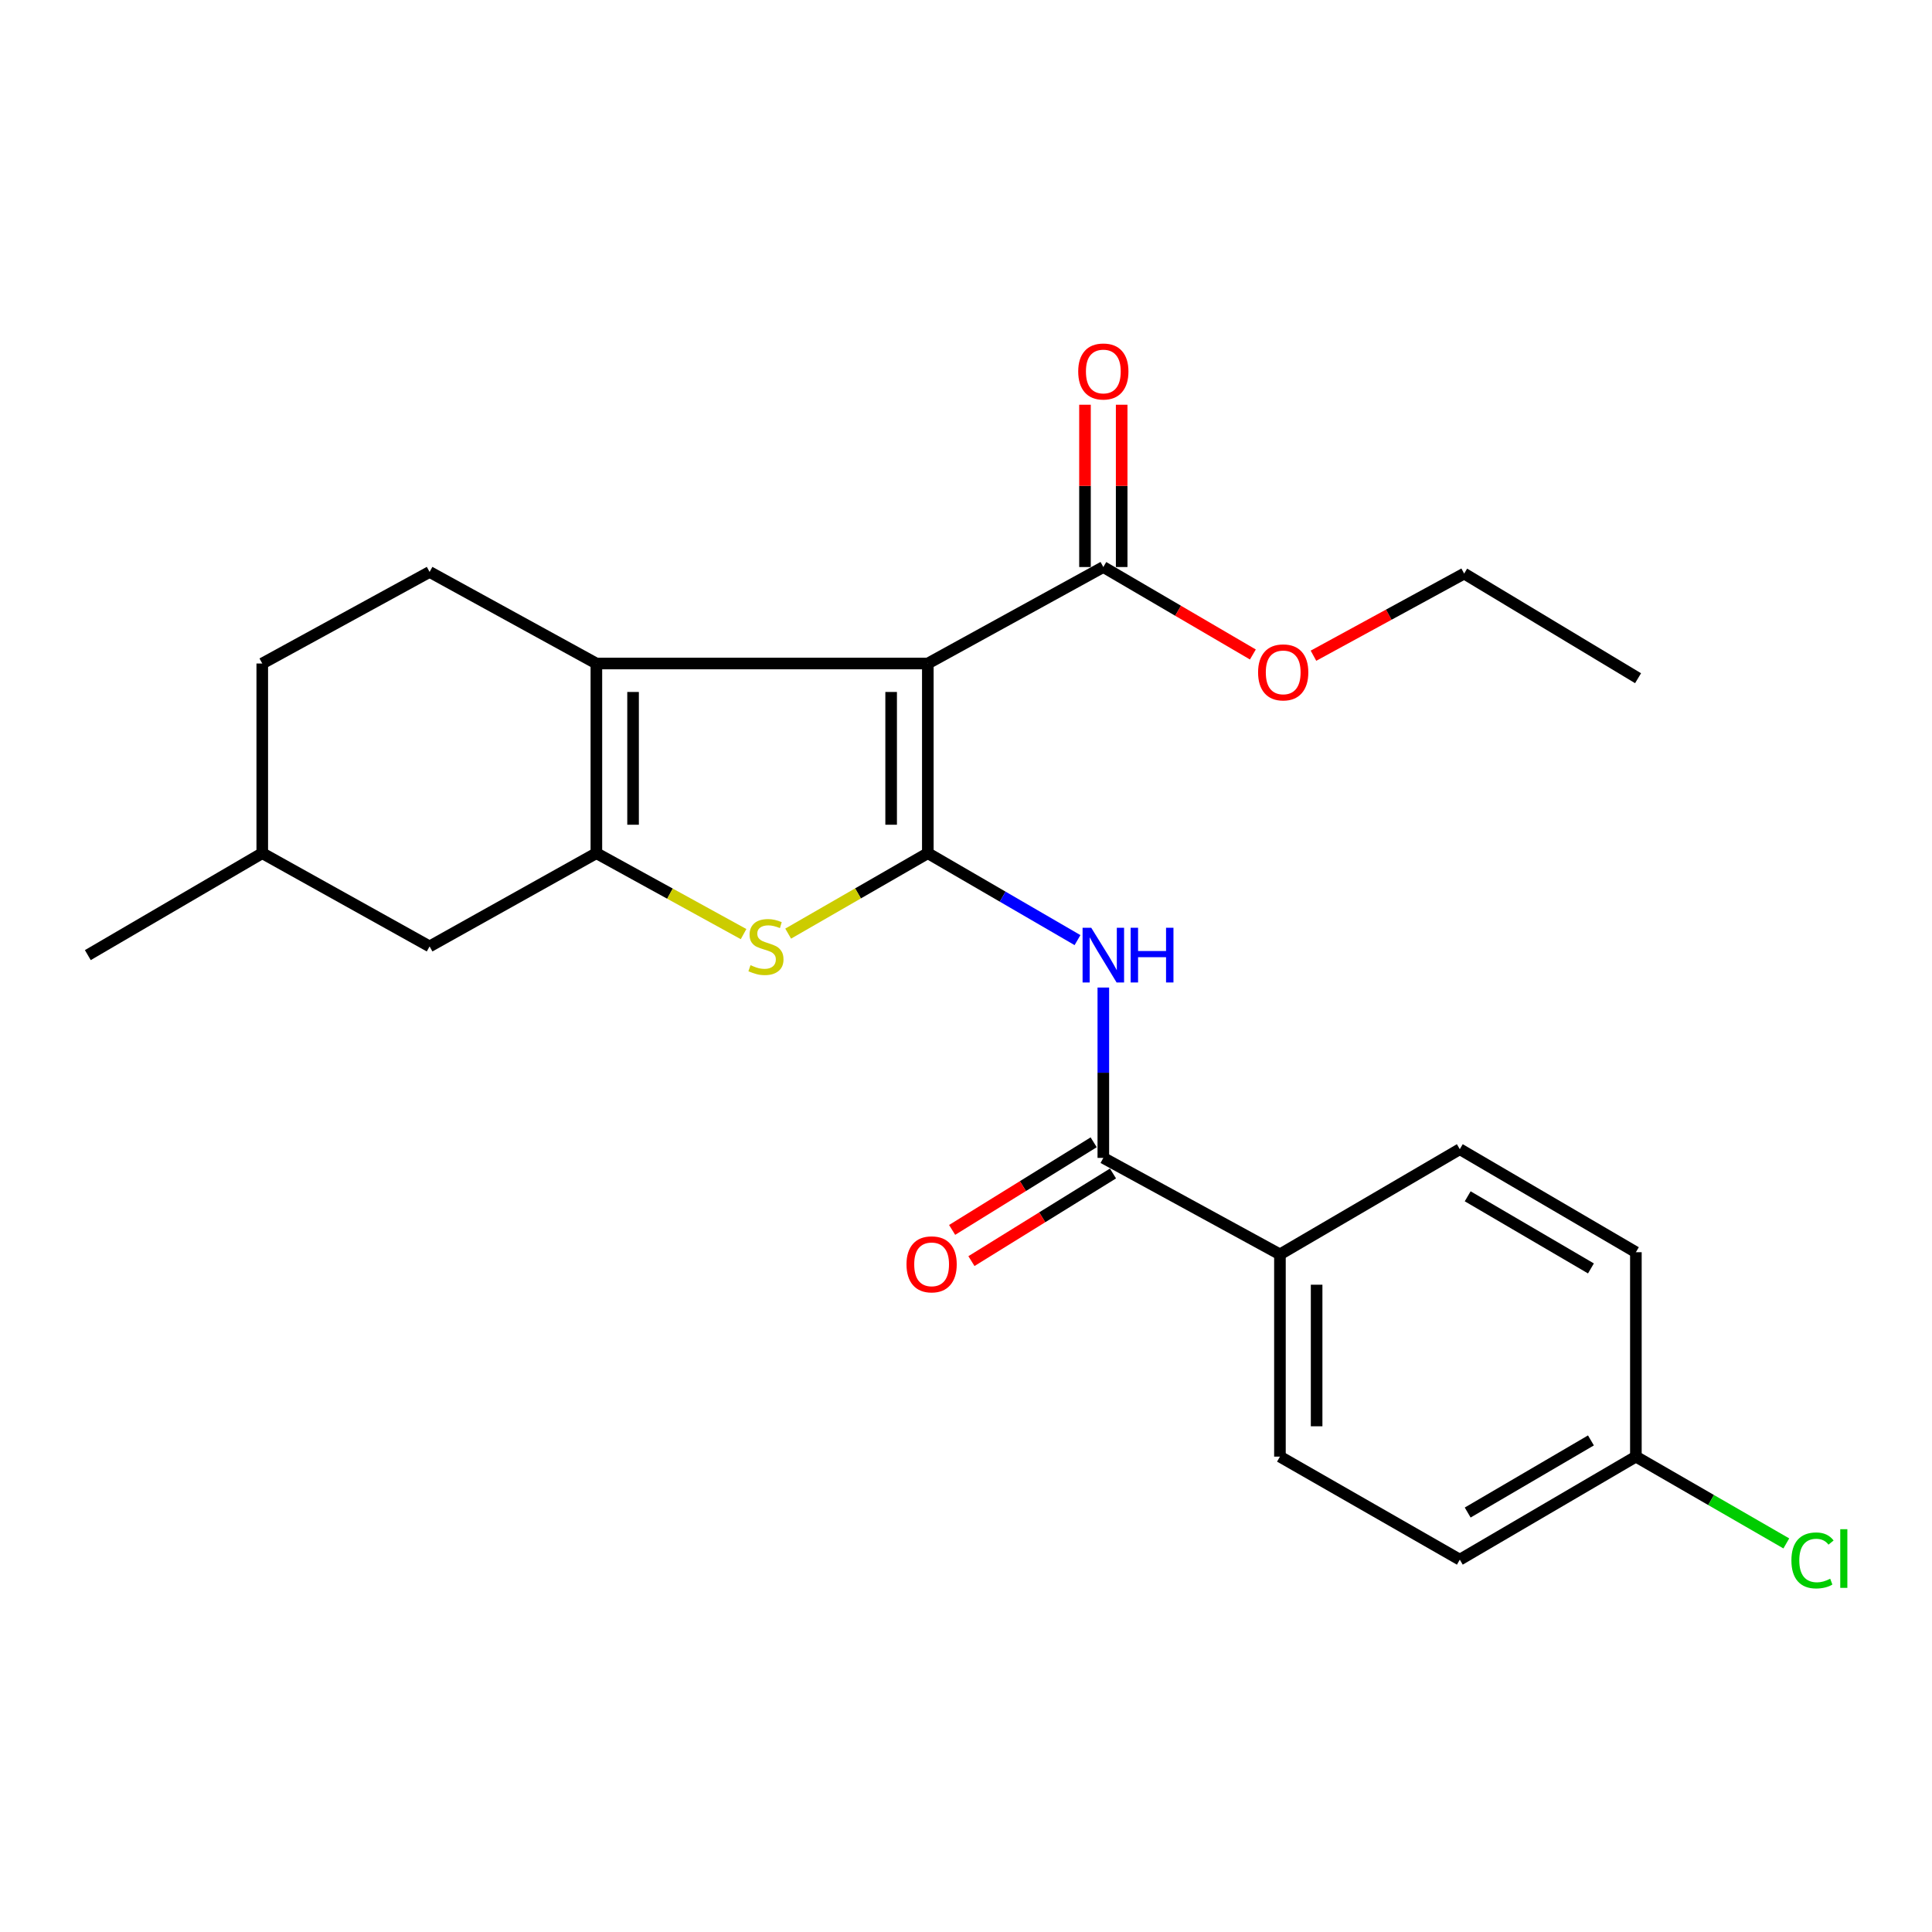 <?xml version='1.0' encoding='iso-8859-1'?>
<svg version='1.1' baseProfile='full'
              xmlns='http://www.w3.org/2000/svg'
                      xmlns:rdkit='http://www.rdkit.org/xml'
                      xmlns:xlink='http://www.w3.org/1999/xlink'
                  xml:space='preserve'
width='1000px' height='1000px' viewBox='0 0 1000 1000'>
<!-- END OF HEADER -->
<rect style='opacity:1.0;fill:#FFFFFF;stroke:none' width='1000' height='1000' x='0' y='0'> </rect>
<path class='bond-0' d='M 480.24,441.608 L 480.24,343.435' style='fill:none;fill-rule:evenodd;stroke:#000000;stroke-width:6px;stroke-linecap:butt;stroke-linejoin:miter;stroke-opacity:1' />
<path class='bond-0' d='M 461.251,426.882 L 461.251,358.161' style='fill:none;fill-rule:evenodd;stroke:#000000;stroke-width:6px;stroke-linecap:butt;stroke-linejoin:miter;stroke-opacity:1' />
<path class='bond-3' d='M 480.24,441.608 L 444.097,462.424' style='fill:none;fill-rule:evenodd;stroke:#000000;stroke-width:6px;stroke-linecap:butt;stroke-linejoin:miter;stroke-opacity:1' />
<path class='bond-3' d='M 444.097,462.424 L 407.954,483.24' style='fill:none;fill-rule:evenodd;stroke:#CCCC00;stroke-width:6px;stroke-linecap:butt;stroke-linejoin:miter;stroke-opacity:1' />
<path class='bond-4' d='M 480.24,441.608 L 518.978,464.106' style='fill:none;fill-rule:evenodd;stroke:#000000;stroke-width:6px;stroke-linecap:butt;stroke-linejoin:miter;stroke-opacity:1' />
<path class='bond-4' d='M 518.978,464.106 L 557.716,486.603' style='fill:none;fill-rule:evenodd;stroke:#0000FF;stroke-width:6px;stroke-linecap:butt;stroke-linejoin:miter;stroke-opacity:1' />
<path class='bond-1' d='M 480.24,343.435 L 308.685,343.435' style='fill:none;fill-rule:evenodd;stroke:#000000;stroke-width:6px;stroke-linecap:butt;stroke-linejoin:miter;stroke-opacity:1' />
<path class='bond-6' d='M 480.24,343.435 L 571.082,293.494' style='fill:none;fill-rule:evenodd;stroke:#000000;stroke-width:6px;stroke-linecap:butt;stroke-linejoin:miter;stroke-opacity:1' />
<path class='bond-7' d='M 308.685,343.435 L 222.359,296.036' style='fill:none;fill-rule:evenodd;stroke:#000000;stroke-width:6px;stroke-linecap:butt;stroke-linejoin:miter;stroke-opacity:1' />
<path class='bond-24' d='M 308.685,343.435 L 308.685,441.608' style='fill:none;fill-rule:evenodd;stroke:#000000;stroke-width:6px;stroke-linecap:butt;stroke-linejoin:miter;stroke-opacity:1' />
<path class='bond-24' d='M 327.674,358.161 L 327.674,426.882' style='fill:none;fill-rule:evenodd;stroke:#000000;stroke-width:6px;stroke-linecap:butt;stroke-linejoin:miter;stroke-opacity:1' />
<path class='bond-2' d='M 308.685,441.608 L 346.779,462.551' style='fill:none;fill-rule:evenodd;stroke:#000000;stroke-width:6px;stroke-linecap:butt;stroke-linejoin:miter;stroke-opacity:1' />
<path class='bond-2' d='M 346.779,462.551 L 384.872,483.493' style='fill:none;fill-rule:evenodd;stroke:#CCCC00;stroke-width:6px;stroke-linecap:butt;stroke-linejoin:miter;stroke-opacity:1' />
<path class='bond-8' d='M 308.685,441.608 L 222.359,489.861' style='fill:none;fill-rule:evenodd;stroke:#000000;stroke-width:6px;stroke-linecap:butt;stroke-linejoin:miter;stroke-opacity:1' />
<path class='bond-5' d='M 571.082,511.15 L 571.082,555.236' style='fill:none;fill-rule:evenodd;stroke:#0000FF;stroke-width:6px;stroke-linecap:butt;stroke-linejoin:miter;stroke-opacity:1' />
<path class='bond-5' d='M 571.082,555.236 L 571.082,599.323' style='fill:none;fill-rule:evenodd;stroke:#000000;stroke-width:6px;stroke-linecap:butt;stroke-linejoin:miter;stroke-opacity:1' />
<path class='bond-9' d='M 571.082,599.323 L 662.493,649.264' style='fill:none;fill-rule:evenodd;stroke:#000000;stroke-width:6px;stroke-linecap:butt;stroke-linejoin:miter;stroke-opacity:1' />
<path class='bond-10' d='M 566.085,591.25 L 529.452,613.925' style='fill:none;fill-rule:evenodd;stroke:#000000;stroke-width:6px;stroke-linecap:butt;stroke-linejoin:miter;stroke-opacity:1' />
<path class='bond-10' d='M 529.452,613.925 L 492.819,636.601' style='fill:none;fill-rule:evenodd;stroke:#FF0000;stroke-width:6px;stroke-linecap:butt;stroke-linejoin:miter;stroke-opacity:1' />
<path class='bond-10' d='M 576.079,607.396 L 539.446,630.071' style='fill:none;fill-rule:evenodd;stroke:#000000;stroke-width:6px;stroke-linecap:butt;stroke-linejoin:miter;stroke-opacity:1' />
<path class='bond-10' d='M 539.446,630.071 L 502.813,652.747' style='fill:none;fill-rule:evenodd;stroke:#FF0000;stroke-width:6px;stroke-linecap:butt;stroke-linejoin:miter;stroke-opacity:1' />
<path class='bond-11' d='M 580.576,293.494 L 580.576,251.492' style='fill:none;fill-rule:evenodd;stroke:#000000;stroke-width:6px;stroke-linecap:butt;stroke-linejoin:miter;stroke-opacity:1' />
<path class='bond-11' d='M 580.576,251.492 L 580.576,209.49' style='fill:none;fill-rule:evenodd;stroke:#FF0000;stroke-width:6px;stroke-linecap:butt;stroke-linejoin:miter;stroke-opacity:1' />
<path class='bond-11' d='M 561.587,293.494 L 561.587,251.492' style='fill:none;fill-rule:evenodd;stroke:#000000;stroke-width:6px;stroke-linecap:butt;stroke-linejoin:miter;stroke-opacity:1' />
<path class='bond-11' d='M 561.587,251.492 L 561.587,209.49' style='fill:none;fill-rule:evenodd;stroke:#FF0000;stroke-width:6px;stroke-linecap:butt;stroke-linejoin:miter;stroke-opacity:1' />
<path class='bond-14' d='M 571.082,293.494 L 609.783,316.127' style='fill:none;fill-rule:evenodd;stroke:#000000;stroke-width:6px;stroke-linecap:butt;stroke-linejoin:miter;stroke-opacity:1' />
<path class='bond-14' d='M 609.783,316.127 L 648.485,338.76' style='fill:none;fill-rule:evenodd;stroke:#FF0000;stroke-width:6px;stroke-linecap:butt;stroke-linejoin:miter;stroke-opacity:1' />
<path class='bond-15' d='M 222.359,296.036 L 135.747,343.435' style='fill:none;fill-rule:evenodd;stroke:#000000;stroke-width:6px;stroke-linecap:butt;stroke-linejoin:miter;stroke-opacity:1' />
<path class='bond-19' d='M 222.359,489.861 L 135.747,441.608' style='fill:none;fill-rule:evenodd;stroke:#000000;stroke-width:6px;stroke-linecap:butt;stroke-linejoin:miter;stroke-opacity:1' />
<path class='bond-12' d='M 662.493,649.264 L 662.493,753.946' style='fill:none;fill-rule:evenodd;stroke:#000000;stroke-width:6px;stroke-linecap:butt;stroke-linejoin:miter;stroke-opacity:1' />
<path class='bond-12' d='M 681.482,664.966 L 681.482,738.244' style='fill:none;fill-rule:evenodd;stroke:#000000;stroke-width:6px;stroke-linecap:butt;stroke-linejoin:miter;stroke-opacity:1' />
<path class='bond-13' d='M 662.493,649.264 L 755.592,594.818' style='fill:none;fill-rule:evenodd;stroke:#000000;stroke-width:6px;stroke-linecap:butt;stroke-linejoin:miter;stroke-opacity:1' />
<path class='bond-17' d='M 662.493,753.946 L 755.592,807.274' style='fill:none;fill-rule:evenodd;stroke:#000000;stroke-width:6px;stroke-linecap:butt;stroke-linejoin:miter;stroke-opacity:1' />
<path class='bond-18' d='M 755.592,594.818 L 846.729,648.146' style='fill:none;fill-rule:evenodd;stroke:#000000;stroke-width:6px;stroke-linecap:butt;stroke-linejoin:miter;stroke-opacity:1' />
<path class='bond-18' d='M 759.673,619.207 L 823.468,656.536' style='fill:none;fill-rule:evenodd;stroke:#000000;stroke-width:6px;stroke-linecap:butt;stroke-linejoin:miter;stroke-opacity:1' />
<path class='bond-21' d='M 679.848,339.399 L 718.849,318.14' style='fill:none;fill-rule:evenodd;stroke:#FF0000;stroke-width:6px;stroke-linecap:butt;stroke-linejoin:miter;stroke-opacity:1' />
<path class='bond-21' d='M 718.849,318.14 L 757.85,296.88' style='fill:none;fill-rule:evenodd;stroke:#000000;stroke-width:6px;stroke-linecap:butt;stroke-linejoin:miter;stroke-opacity:1' />
<path class='bond-25' d='M 135.747,343.435 L 135.747,441.608' style='fill:none;fill-rule:evenodd;stroke:#000000;stroke-width:6px;stroke-linecap:butt;stroke-linejoin:miter;stroke-opacity:1' />
<path class='bond-16' d='M 846.729,753.946 L 846.729,648.146' style='fill:none;fill-rule:evenodd;stroke:#000000;stroke-width:6px;stroke-linecap:butt;stroke-linejoin:miter;stroke-opacity:1' />
<path class='bond-20' d='M 846.729,753.946 L 885.661,776.409' style='fill:none;fill-rule:evenodd;stroke:#000000;stroke-width:6px;stroke-linecap:butt;stroke-linejoin:miter;stroke-opacity:1' />
<path class='bond-20' d='M 885.661,776.409 L 924.592,798.871' style='fill:none;fill-rule:evenodd;stroke:#00CC00;stroke-width:6px;stroke-linecap:butt;stroke-linejoin:miter;stroke-opacity:1' />
<path class='bond-26' d='M 846.729,753.946 L 755.592,807.274' style='fill:none;fill-rule:evenodd;stroke:#000000;stroke-width:6px;stroke-linecap:butt;stroke-linejoin:miter;stroke-opacity:1' />
<path class='bond-26' d='M 823.468,745.556 L 759.673,782.885' style='fill:none;fill-rule:evenodd;stroke:#000000;stroke-width:6px;stroke-linecap:butt;stroke-linejoin:miter;stroke-opacity:1' />
<path class='bond-22' d='M 135.747,441.608 L 45.455,494.366' style='fill:none;fill-rule:evenodd;stroke:#000000;stroke-width:6px;stroke-linecap:butt;stroke-linejoin:miter;stroke-opacity:1' />
<path class='bond-23' d='M 757.85,296.88 L 847.858,351.041' style='fill:none;fill-rule:evenodd;stroke:#000000;stroke-width:6px;stroke-linecap:butt;stroke-linejoin:miter;stroke-opacity:1' />
<path  class='atom-4' d='M 388.457 499.581
Q 388.777 499.701, 390.097 500.261
Q 391.417 500.821, 392.857 501.181
Q 394.337 501.501, 395.777 501.501
Q 398.457 501.501, 400.017 500.221
Q 401.577 498.901, 401.577 496.621
Q 401.577 495.061, 400.777 494.101
Q 400.017 493.141, 398.817 492.621
Q 397.617 492.101, 395.617 491.501
Q 393.097 490.741, 391.577 490.021
Q 390.097 489.301, 389.017 487.781
Q 387.977 486.261, 387.977 483.701
Q 387.977 480.141, 390.377 477.941
Q 392.817 475.741, 397.617 475.741
Q 400.897 475.741, 404.617 477.301
L 403.697 480.381
Q 400.297 478.981, 397.737 478.981
Q 394.977 478.981, 393.457 480.141
Q 391.937 481.261, 391.977 483.221
Q 391.977 484.741, 392.737 485.661
Q 393.537 486.581, 394.657 487.101
Q 395.817 487.621, 397.737 488.221
Q 400.297 489.021, 401.817 489.821
Q 403.337 490.621, 404.417 492.261
Q 405.537 493.861, 405.537 496.621
Q 405.537 500.541, 402.897 502.661
Q 400.297 504.741, 395.937 504.741
Q 393.417 504.741, 391.497 504.181
Q 389.617 503.661, 387.377 502.741
L 388.457 499.581
' fill='#CCCC00'/>
<path  class='atom-5' d='M 564.822 480.206
L 574.102 495.206
Q 575.022 496.686, 576.502 499.366
Q 577.982 502.046, 578.062 502.206
L 578.062 480.206
L 581.822 480.206
L 581.822 508.526
L 577.942 508.526
L 567.982 492.126
Q 566.822 490.206, 565.582 488.006
Q 564.382 485.806, 564.022 485.126
L 564.022 508.526
L 560.342 508.526
L 560.342 480.206
L 564.822 480.206
' fill='#0000FF'/>
<path  class='atom-5' d='M 585.222 480.206
L 589.062 480.206
L 589.062 492.246
L 603.542 492.246
L 603.542 480.206
L 607.382 480.206
L 607.382 508.526
L 603.542 508.526
L 603.542 495.446
L 589.062 495.446
L 589.062 508.526
L 585.222 508.526
L 585.222 480.206
' fill='#0000FF'/>
<path  class='atom-11' d='M 469.203 654.418
Q 469.203 647.618, 472.563 643.818
Q 475.923 640.018, 482.203 640.018
Q 488.483 640.018, 491.843 643.818
Q 495.203 647.618, 495.203 654.418
Q 495.203 661.298, 491.803 665.218
Q 488.403 669.098, 482.203 669.098
Q 475.963 669.098, 472.563 665.218
Q 469.203 661.338, 469.203 654.418
M 482.203 665.898
Q 486.523 665.898, 488.843 663.018
Q 491.203 660.098, 491.203 654.418
Q 491.203 648.858, 488.843 646.058
Q 486.523 643.218, 482.203 643.218
Q 477.883 643.218, 475.523 646.018
Q 473.203 648.818, 473.203 654.418
Q 473.203 660.138, 475.523 663.018
Q 477.883 665.898, 482.203 665.898
' fill='#FF0000'/>
<path  class='atom-12' d='M 558.082 192.278
Q 558.082 185.478, 561.442 181.678
Q 564.802 177.878, 571.082 177.878
Q 577.362 177.878, 580.722 181.678
Q 584.082 185.478, 584.082 192.278
Q 584.082 199.158, 580.682 203.078
Q 577.282 206.958, 571.082 206.958
Q 564.842 206.958, 561.442 203.078
Q 558.082 199.198, 558.082 192.278
M 571.082 203.758
Q 575.402 203.758, 577.722 200.878
Q 580.082 197.958, 580.082 192.278
Q 580.082 186.718, 577.722 183.918
Q 575.402 181.078, 571.082 181.078
Q 566.762 181.078, 564.402 183.878
Q 562.082 186.678, 562.082 192.278
Q 562.082 197.998, 564.402 200.878
Q 566.762 203.758, 571.082 203.758
' fill='#FF0000'/>
<path  class='atom-15' d='M 651.181 348.019
Q 651.181 341.219, 654.541 337.419
Q 657.901 333.619, 664.181 333.619
Q 670.461 333.619, 673.821 337.419
Q 677.181 341.219, 677.181 348.019
Q 677.181 354.899, 673.781 358.819
Q 670.381 362.699, 664.181 362.699
Q 657.941 362.699, 654.541 358.819
Q 651.181 354.939, 651.181 348.019
M 664.181 359.499
Q 668.501 359.499, 670.821 356.619
Q 673.181 353.699, 673.181 348.019
Q 673.181 342.459, 670.821 339.659
Q 668.501 336.819, 664.181 336.819
Q 659.861 336.819, 657.501 339.619
Q 655.181 342.419, 655.181 348.019
Q 655.181 353.739, 657.501 356.619
Q 659.861 359.499, 664.181 359.499
' fill='#FF0000'/>
<path  class='atom-21' d='M 927.231 807.674
Q 927.231 800.634, 930.511 796.954
Q 933.831 793.234, 940.111 793.234
Q 945.951 793.234, 949.071 797.354
L 946.431 799.514
Q 944.151 796.514, 940.111 796.514
Q 935.831 796.514, 933.551 799.394
Q 931.311 802.234, 931.311 807.674
Q 931.311 813.274, 933.631 816.154
Q 935.991 819.034, 940.551 819.034
Q 943.671 819.034, 947.311 817.154
L 948.431 820.154
Q 946.951 821.114, 944.711 821.674
Q 942.471 822.234, 939.991 822.234
Q 933.831 822.234, 930.511 818.474
Q 927.231 814.714, 927.231 807.674
' fill='#00CC00'/>
<path  class='atom-21' d='M 952.511 791.514
L 956.191 791.514
L 956.191 821.874
L 952.511 821.874
L 952.511 791.514
' fill='#00CC00'/>
</svg>
